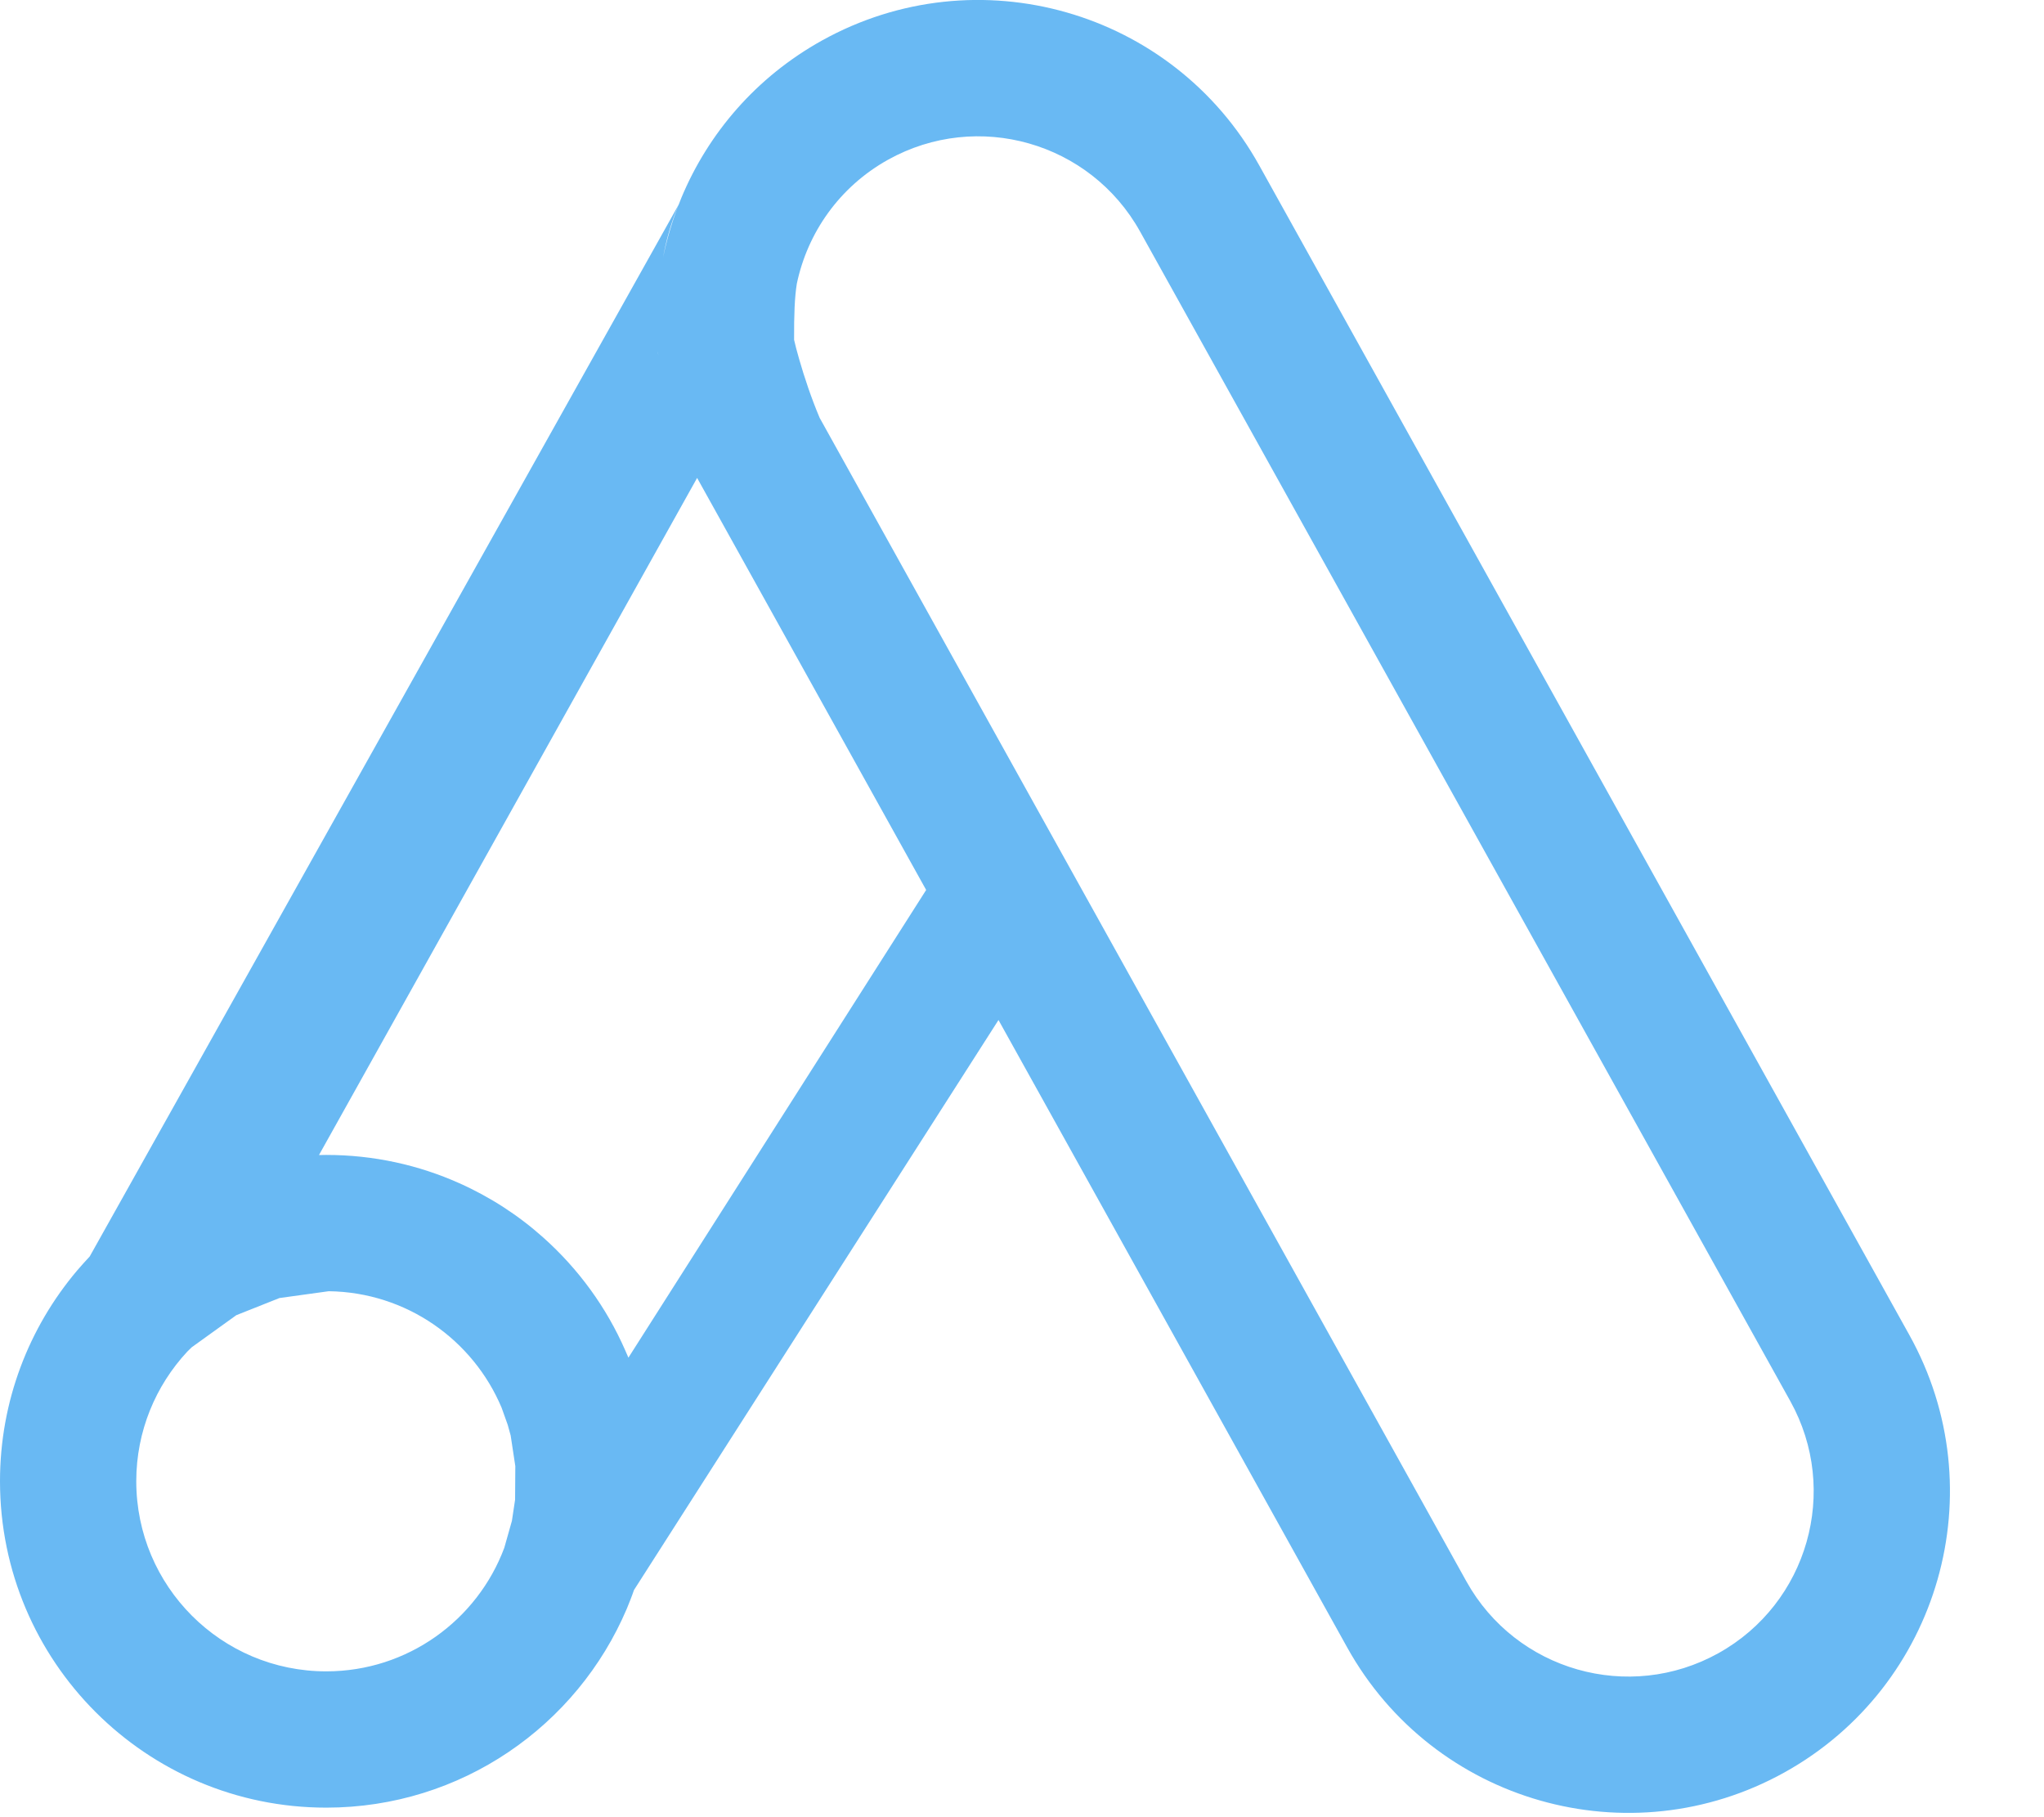 <?xml version="1.0" encoding="UTF-8"?>
<svg xmlns="http://www.w3.org/2000/svg" width="18" height="16" viewBox="0 0 18 16" fill="none">
  <path fill-rule="evenodd" clip-rule="evenodd" d="M0.678 11.188C0.714 11.146 0.752 11.104 0.79 11.063L5.977 1.801C5.91 1.958 5.867 2.113 5.839 2.268C5.872 2.108 5.918 1.952 5.977 1.801C5.985 1.781 5.993 1.76 6.001 1.74C6.238 1.173 6.659 0.679 7.238 0.357C8.605 -0.403 10.329 0.089 11.089 1.456L16.814 11.754C17.575 13.121 17.082 14.845 15.716 15.605C14.349 16.365 12.624 15.873 11.864 14.506L8.793 8.981L5.583 14C5.564 14.056 5.542 14.11 5.52 14.164C5.083 15.194 4.062 15.916 2.873 15.916C1.286 15.916 0 14.629 0 13.042C0 12.336 0.255 11.689 0.678 11.188ZM5.507 11.892C5.516 11.912 5.525 11.933 5.534 11.954L8.156 7.836L6.139 4.208L2.809 10.17C2.83 10.169 2.852 10.169 2.873 10.169C3.291 10.169 3.687 10.258 4.045 10.418C4.316 10.539 4.566 10.701 4.785 10.897C5.092 11.171 5.34 11.509 5.507 11.892ZM4.417 12.394C4.166 11.798 3.58 11.378 2.895 11.369L2.461 11.429L2.081 11.58L1.689 11.862L1.649 11.901C1.371 12.2 1.2 12.601 1.2 13.042C1.2 13.967 1.949 14.716 2.873 14.716C3.591 14.716 4.204 14.263 4.441 13.628L4.508 13.391L4.536 13.205L4.538 12.909L4.497 12.639L4.471 12.545L4.417 12.394ZM7.218 3.679L12.913 13.923C13.351 14.711 14.345 14.994 15.133 14.556C15.92 14.118 16.204 13.125 15.766 12.337L10.04 2.039C9.602 1.252 8.609 0.968 7.821 1.406C7.39 1.646 7.111 2.051 7.017 2.498C6.998 2.617 6.992 2.768 6.993 2.992C7.002 3.034 7.018 3.094 7.039 3.167C7.083 3.32 7.144 3.504 7.218 3.679ZM5.797 3.129L5.794 3.093C5.794 3.102 5.795 3.114 5.797 3.129Z" fill="#69B9F3"></path>
</svg>
